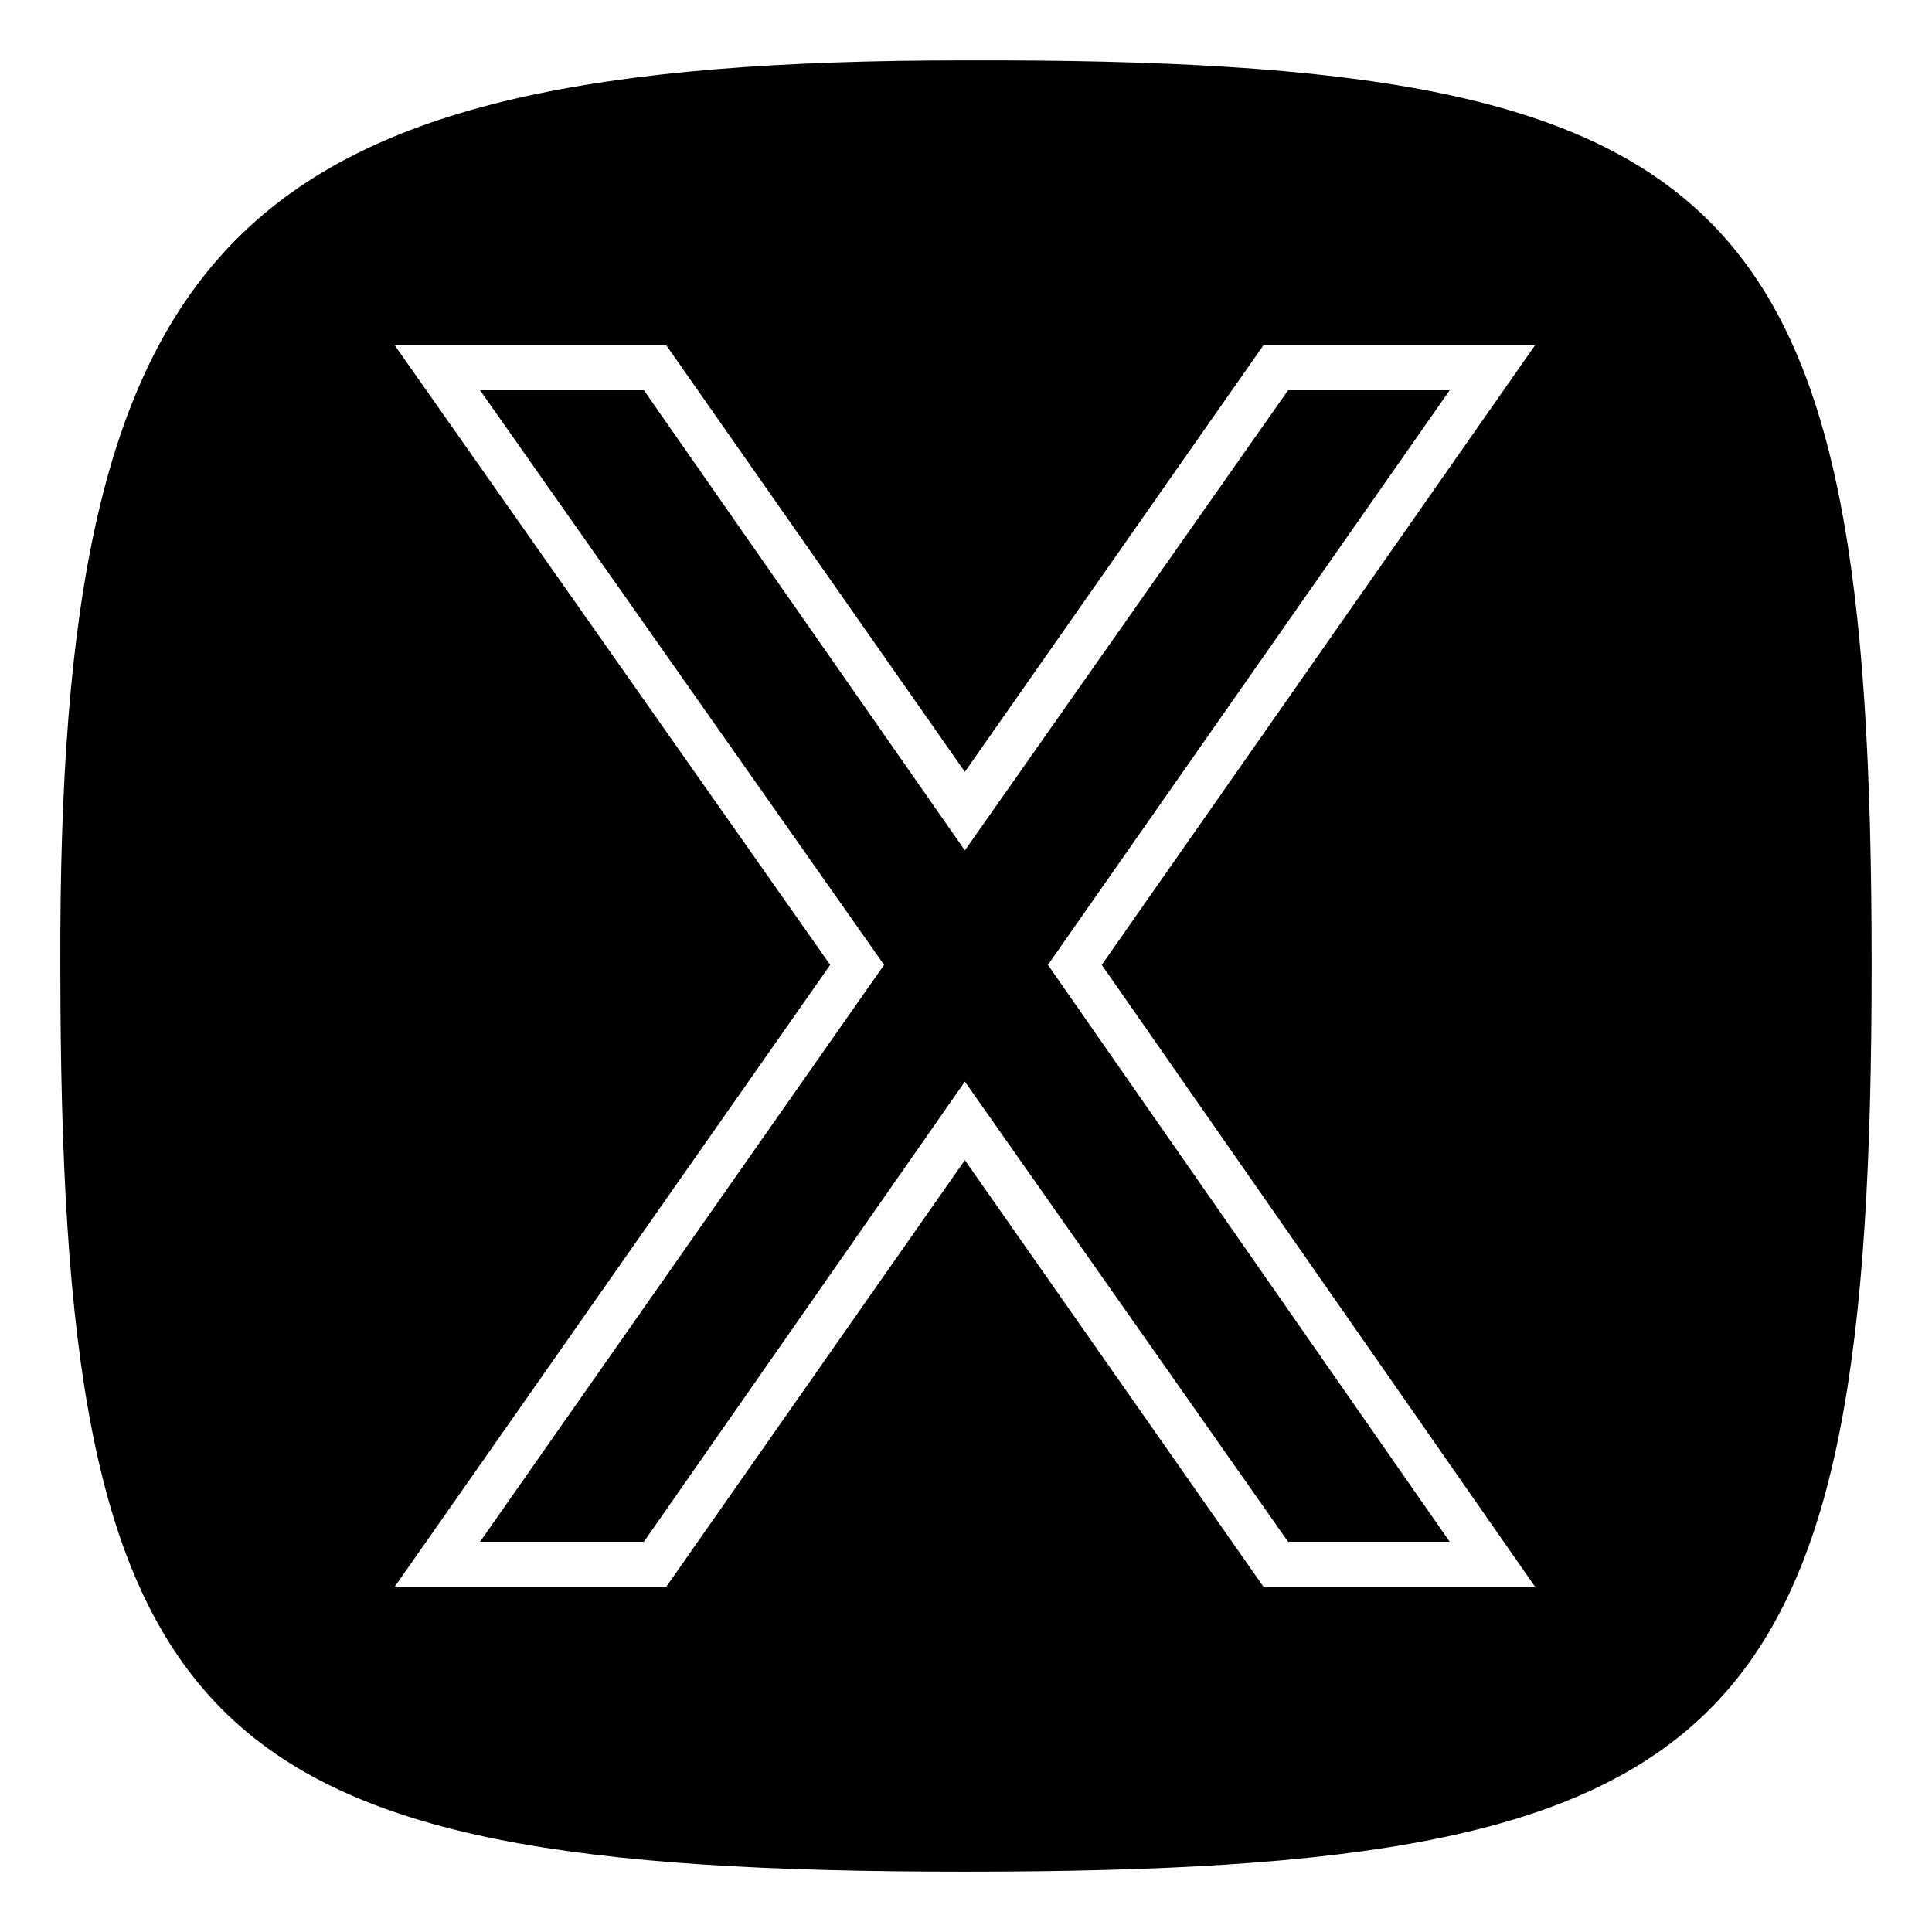 <?xml version="1.0" encoding="UTF-8"?>
<!-- Uploaded to: ICON Repo, www.svgrepo.com, Generator: ICON Repo Mixer Tools -->
<svg fill="#000000" width="800px" height="800px" version="1.1" viewBox="144 144 512 512" xmlns="http://www.w3.org/2000/svg">
 <path d="m399.7 640.01c-205.21 0-239.71-34.5-239.71-240.3-0.594-193.91 45.801-239.71 239.71-239.71 205.8-0.594 240.3 34.5 240.3 239.71 0 205.8-34.5 240.3-240.3 240.3zm0-291.46 79.109-113.02h71.973l-114.8 164.17 114.8 164.77h-71.973l-79.109-113.02-79.109 113.02h-71.973l115.39-164.77-115.39-164.17h71.973zm-85.059-101.12 85.059 121.94 85.652-121.94h42.828l-106.47 152.27 106.47 152.87h-42.828l-85.652-121.94-85.059 121.94h-43.422l107.07-152.87-107.07-152.27z" fill-rule="evenodd"/>
</svg>